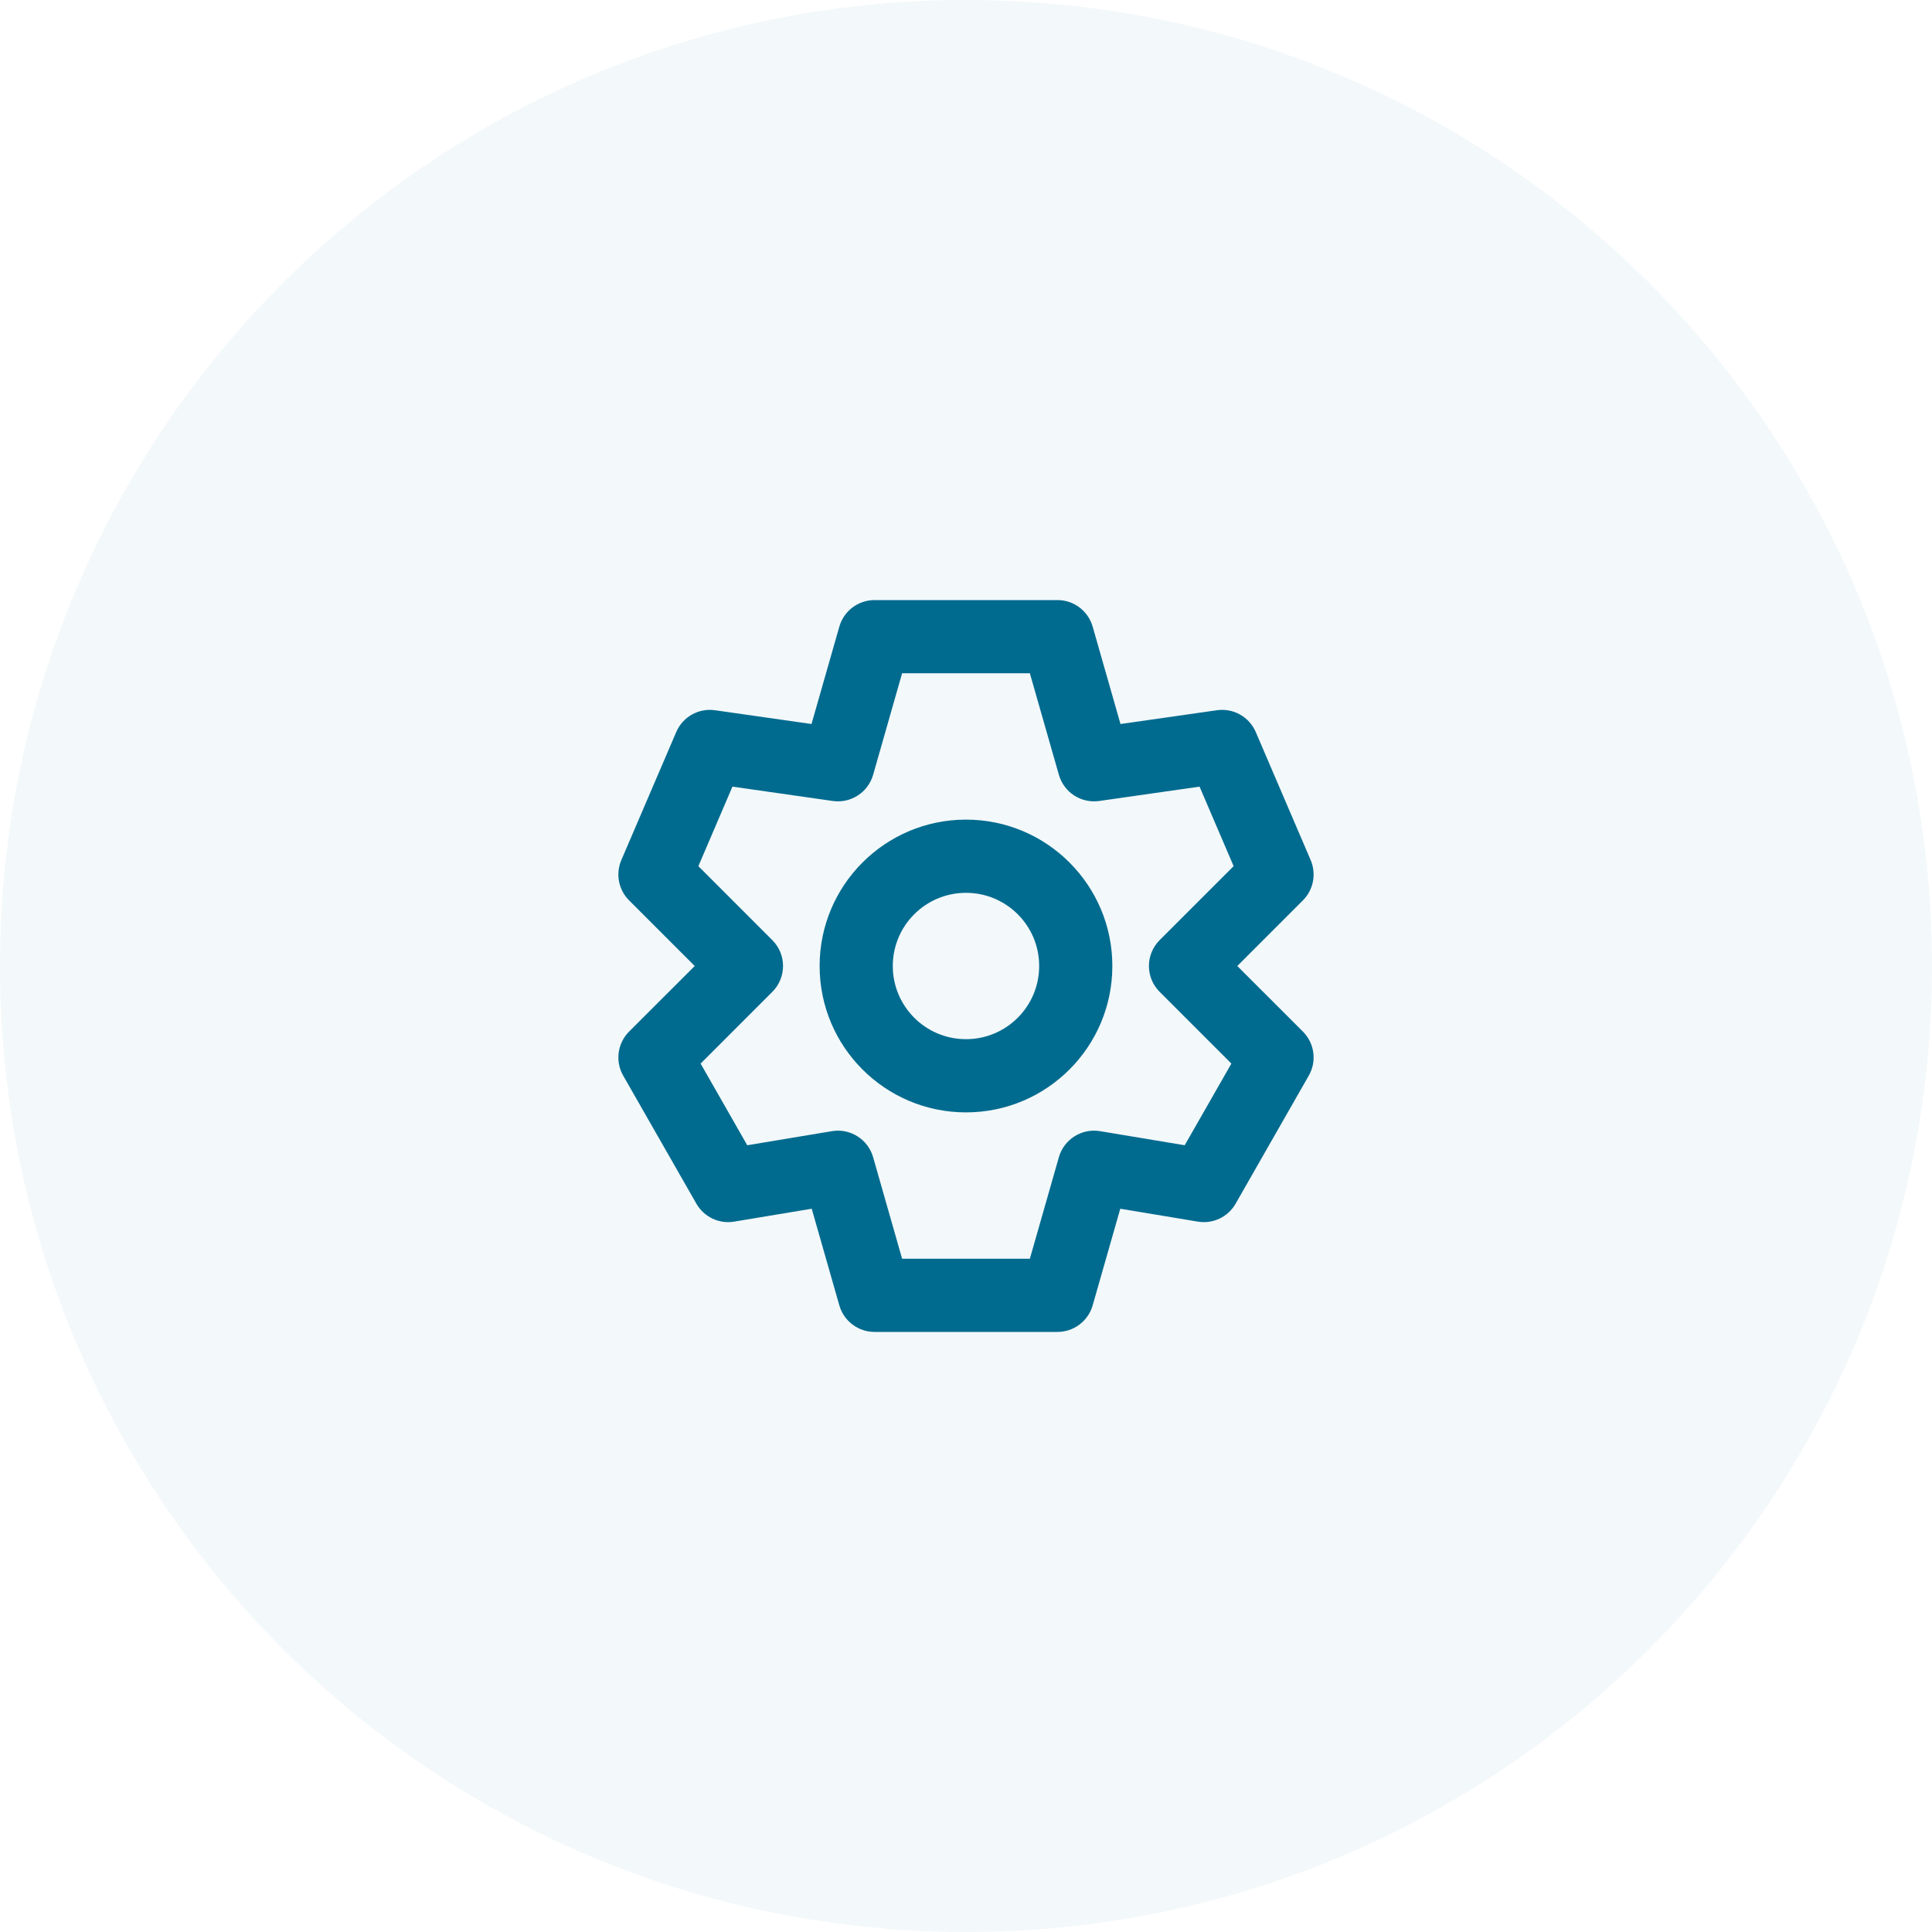 <svg width="55" height="55" viewBox="0 0 55 55" fill="none" xmlns="http://www.w3.org/2000/svg">
<path fill-rule="evenodd" clip-rule="evenodd" d="M27.5 55C42.688 55 55 42.688 55 27.5C55 12.312 42.688 0 27.5 0C12.312 0 0 12.312 0 27.5C0 42.688 12.312 55 27.5 55Z" fill="#006B8F" fill-opacity="0.05"/>
<path fill-rule="evenodd" clip-rule="evenodd" d="M24.896 17.083C24.431 17.083 24.022 17.392 23.894 17.839L23.102 20.611L20.355 20.219C19.889 20.152 19.436 20.407 19.251 20.84L17.688 24.485C17.52 24.877 17.608 25.331 17.909 25.632L19.777 27.5L17.909 29.367C17.577 29.7 17.508 30.213 17.741 30.621L19.825 34.267C20.041 34.645 20.47 34.849 20.9 34.777L23.108 34.41L23.894 37.161C24.022 37.608 24.431 37.917 24.896 37.917H30.104C30.569 37.917 30.978 37.608 31.106 37.161L31.892 34.41L34.099 34.777C34.53 34.849 34.959 34.645 35.175 34.267L37.258 30.621C37.492 30.213 37.423 29.7 37.091 29.367L35.223 27.5L37.091 25.632C37.392 25.331 37.479 24.877 37.312 24.485L35.749 20.84C35.563 20.407 35.111 20.152 34.644 20.219L31.898 20.611L31.106 17.839C30.978 17.392 30.569 17.083 30.104 17.083H24.896ZM24.856 22.057L25.681 19.167H29.318L30.144 22.057C30.287 22.558 30.778 22.876 31.293 22.802L34.149 22.394L35.119 24.658L33.013 26.763C32.606 27.17 32.606 27.83 33.013 28.236L35.055 30.278L33.726 32.603L31.317 32.202C30.794 32.114 30.29 32.434 30.144 32.943L29.318 35.833H25.681L24.856 32.943C24.71 32.434 24.205 32.114 23.683 32.202L21.273 32.603L19.945 30.278L21.986 28.236C22.393 27.83 22.393 27.17 21.986 26.763L19.881 24.658L20.851 22.394L23.707 22.802C24.222 22.876 24.713 22.558 24.856 22.057ZM27.5 29.583C26.349 29.583 25.416 28.651 25.416 27.5C25.416 26.349 26.349 25.417 27.5 25.417C28.651 25.417 29.583 26.349 29.583 27.5C29.583 28.651 28.651 29.583 27.5 29.583ZM23.333 27.5C23.333 25.199 25.199 23.333 27.5 23.333C29.801 23.333 31.666 25.199 31.666 27.5C31.666 29.801 29.801 31.667 27.5 31.667C25.199 31.667 23.333 29.801 23.333 27.5Z" fill="#006B8F"/>
</svg>
